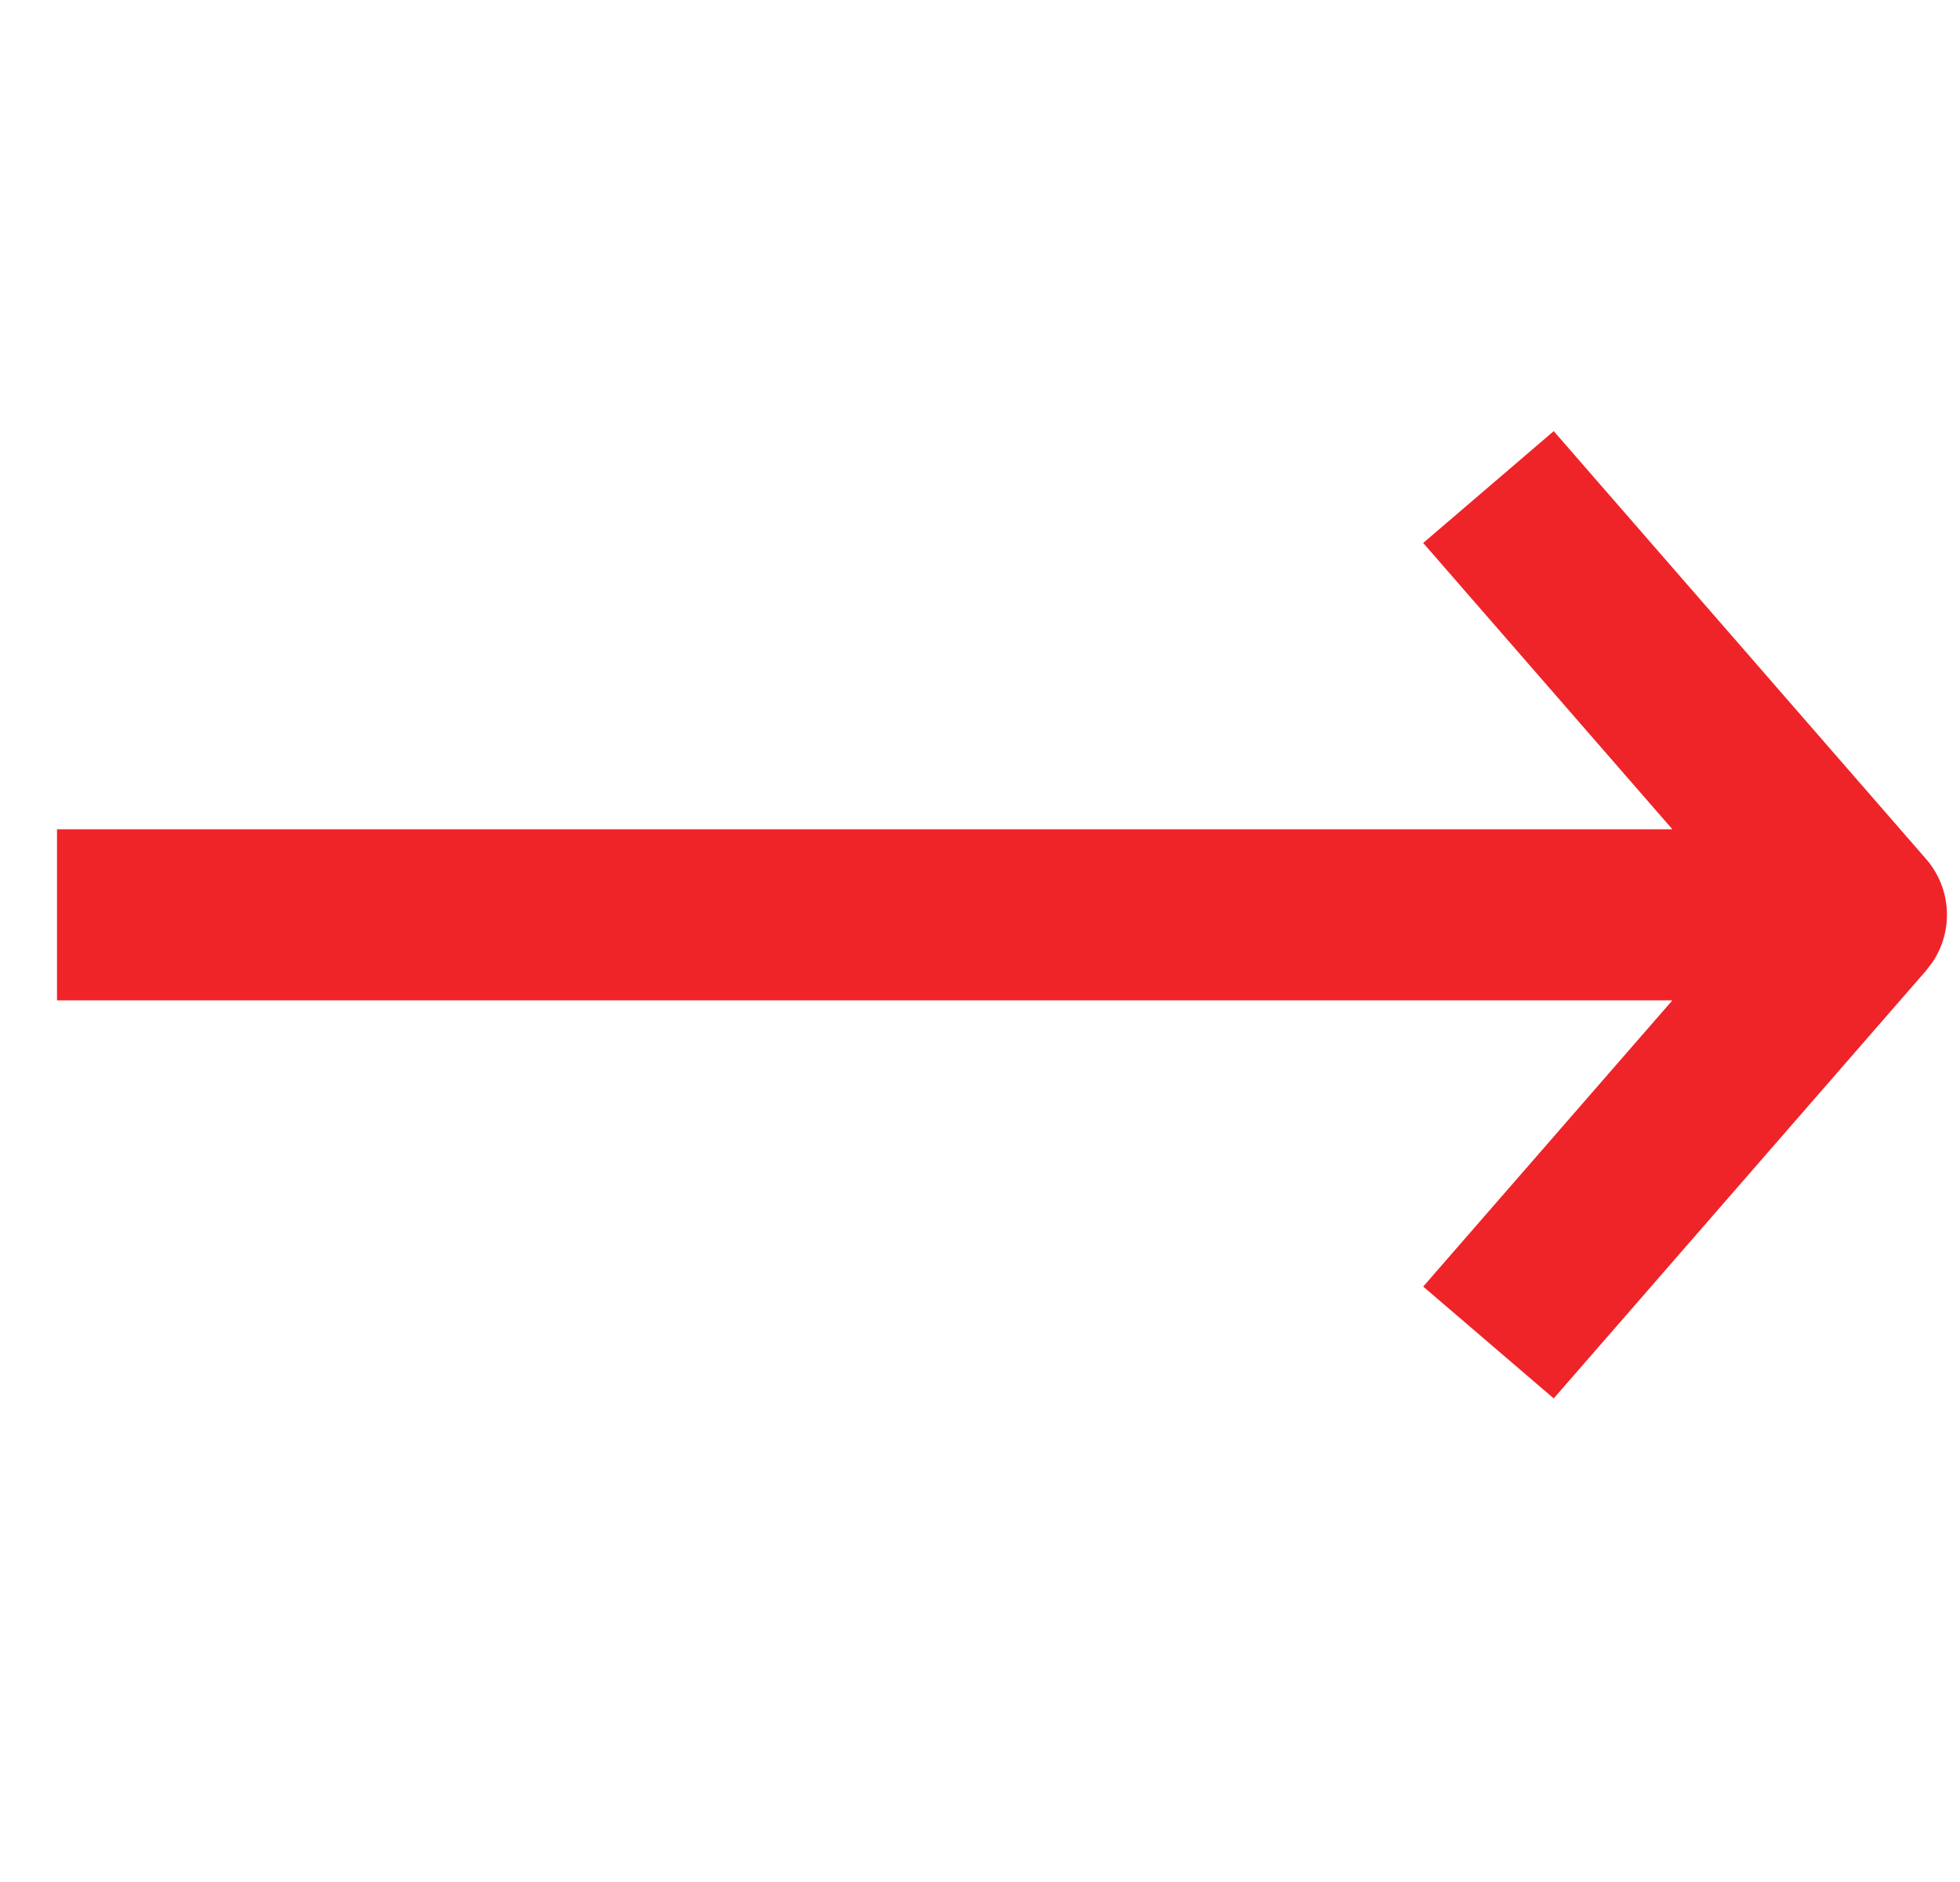 <?xml version="1.0" encoding="UTF-8"?>
<svg width="25px" height="24px" viewBox="0 0 25 24" version="1.1" xmlns="http://www.w3.org/2000/svg" xmlns:xlink="http://www.w3.org/1999/xlink">
    <title>7CFD24FA-9E4D-4AC3-A719-F880497F2A66</title>
    <g id="Desktop" stroke="none" stroke-width="1" fill="none" fill-rule="evenodd">
        <g id="9.2-Artigos_detalhe" transform="translate(-1067, -1958)">
            <g id="Group-3" transform="translate(148, 1916)">
                <g id="ICON-/-Arrow" transform="translate(920, 42)">
                    <rect id="Rectangle" fill-opacity="0" fill="#D8D8D8" x="0" y="0" width="24" height="24"></rect>
                    <g id="ICON/24px/Arrow-Right" transform="translate(-0.273, 0)" fill="#EE2429">
                        <path d="M13.144,-0.387 L13.144,20.217 L16.795,17.039 L18.221,18.704 L12.766,23.452 C12.391,23.779 11.85,23.806 11.447,23.534 L11.34,23.452 L5.886,18.704 L7.312,17.039 L10.962,20.217 L10.962,-0.387 L13.144,-0.387 Z" id="Combined-Shape" transform="translate(12.053, 11.666) rotate(-90) translate(-12.053, -11.666) "></path>
                    </g>
                </g>
            </g>
        </g>
    </g>
</svg>